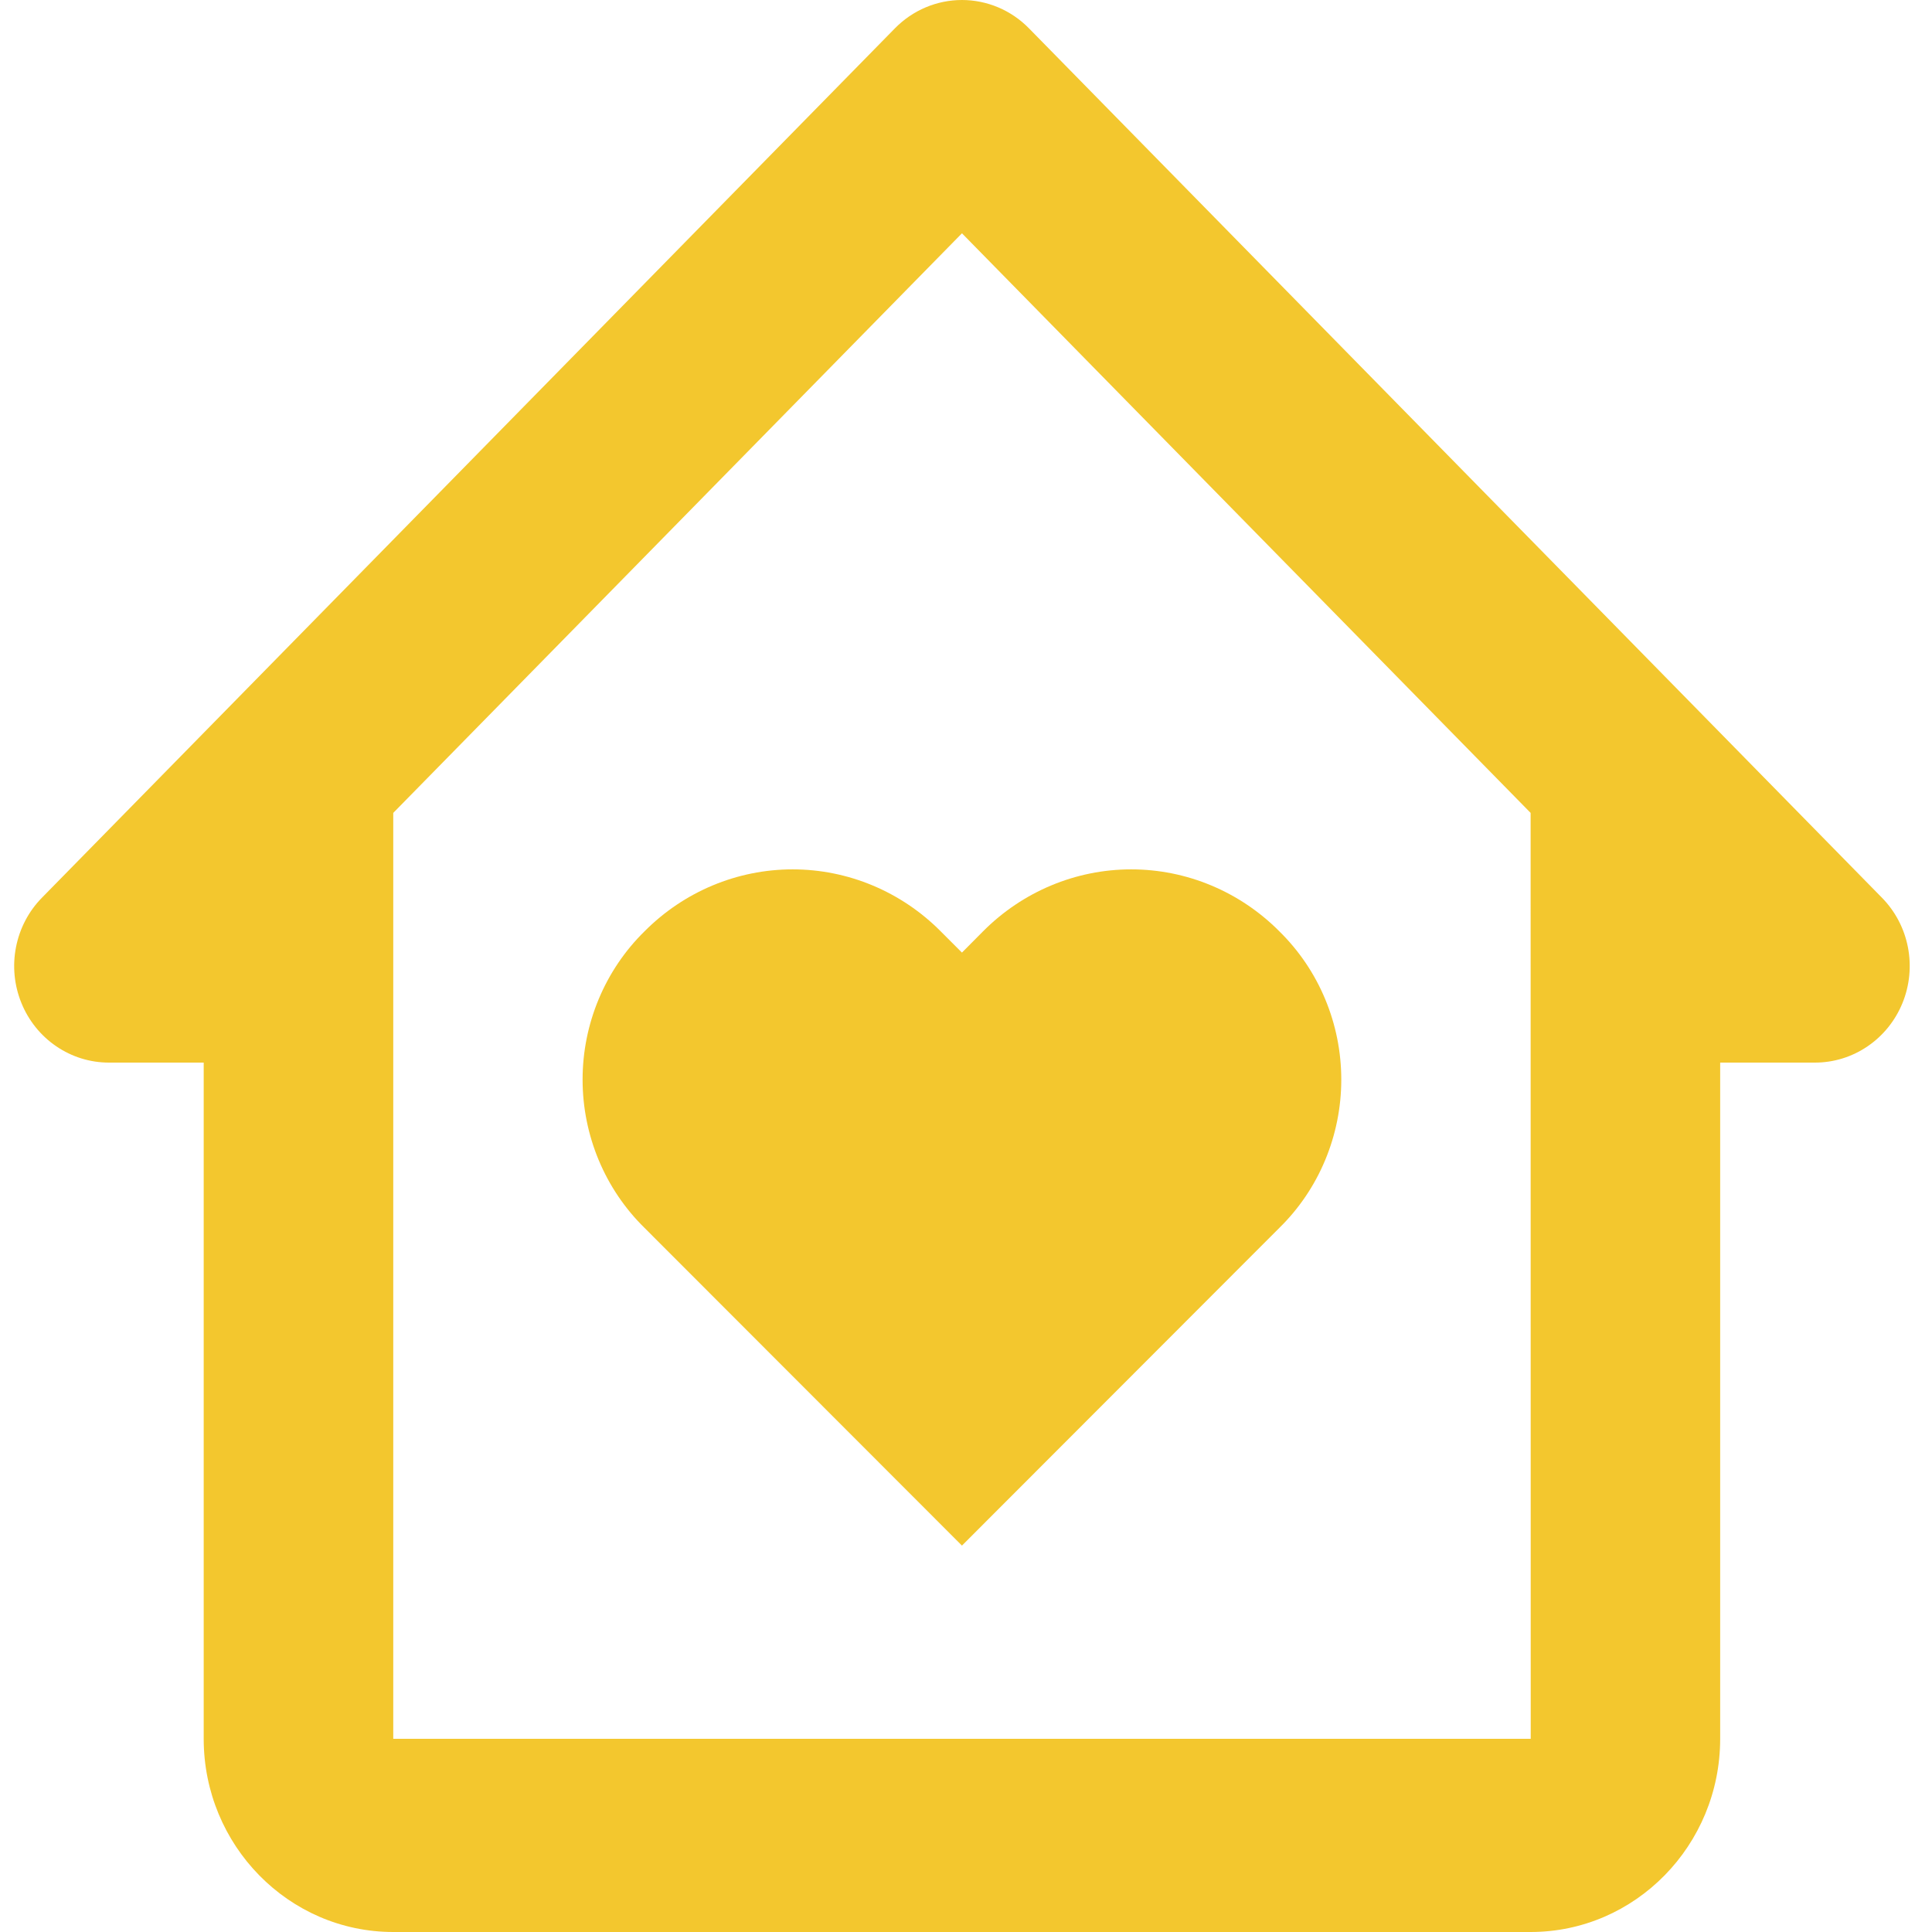 <svg xmlns="http://www.w3.org/2000/svg" width="53" height="53" viewBox="0 0 53 53" fill="none"><path d="M26.968 25.549L26.389 26.132L25.806 25.549C24.724 24.46 23.265 23.849 21.744 23.849C20.223 23.849 18.763 24.46 17.681 25.549C17.144 26.076 16.717 26.707 16.425 27.406C16.133 28.105 15.982 28.857 15.982 29.617C15.982 30.376 16.133 31.128 16.425 31.827C16.717 32.526 17.144 33.158 17.681 33.684L26.389 42.4L35.096 33.684C35.633 33.158 36.061 32.526 36.352 31.827C36.644 31.128 36.795 30.376 36.795 29.617C36.795 28.857 36.644 28.105 36.352 27.406C36.061 26.707 35.633 26.076 35.096 25.549C34.014 24.46 32.554 23.849 31.032 23.849C29.511 23.849 28.051 24.46 26.968 25.549Z" fill="#F3C72E"></path><path d="M51.627 24.627L28.227 0.777C27.986 0.531 27.699 0.335 27.384 0.202C27.068 0.069 26.73 0 26.389 0C26.047 0 25.709 0.069 25.394 0.202C25.078 0.335 24.792 0.531 24.55 0.777L1.15 24.627C0.786 24.997 0.539 25.47 0.439 25.983C0.338 26.497 0.39 27.03 0.587 27.514C0.783 27.998 1.116 28.412 1.544 28.703C1.971 28.995 2.474 29.15 2.988 29.15H5.588V47.7C5.588 50.623 7.92 53 10.788 53H41.989C44.857 53 47.189 50.623 47.189 47.7V29.15H49.789C50.303 29.15 50.806 28.995 51.233 28.703C51.661 28.412 51.994 27.998 52.191 27.514C52.388 27.03 52.439 26.497 52.339 25.983C52.239 25.47 51.991 24.997 51.627 24.627ZM41.992 47.7H10.788V22.3L26.389 6.4L41.989 22.3L41.992 47.7Z" fill="#F3C72E"></path></svg>